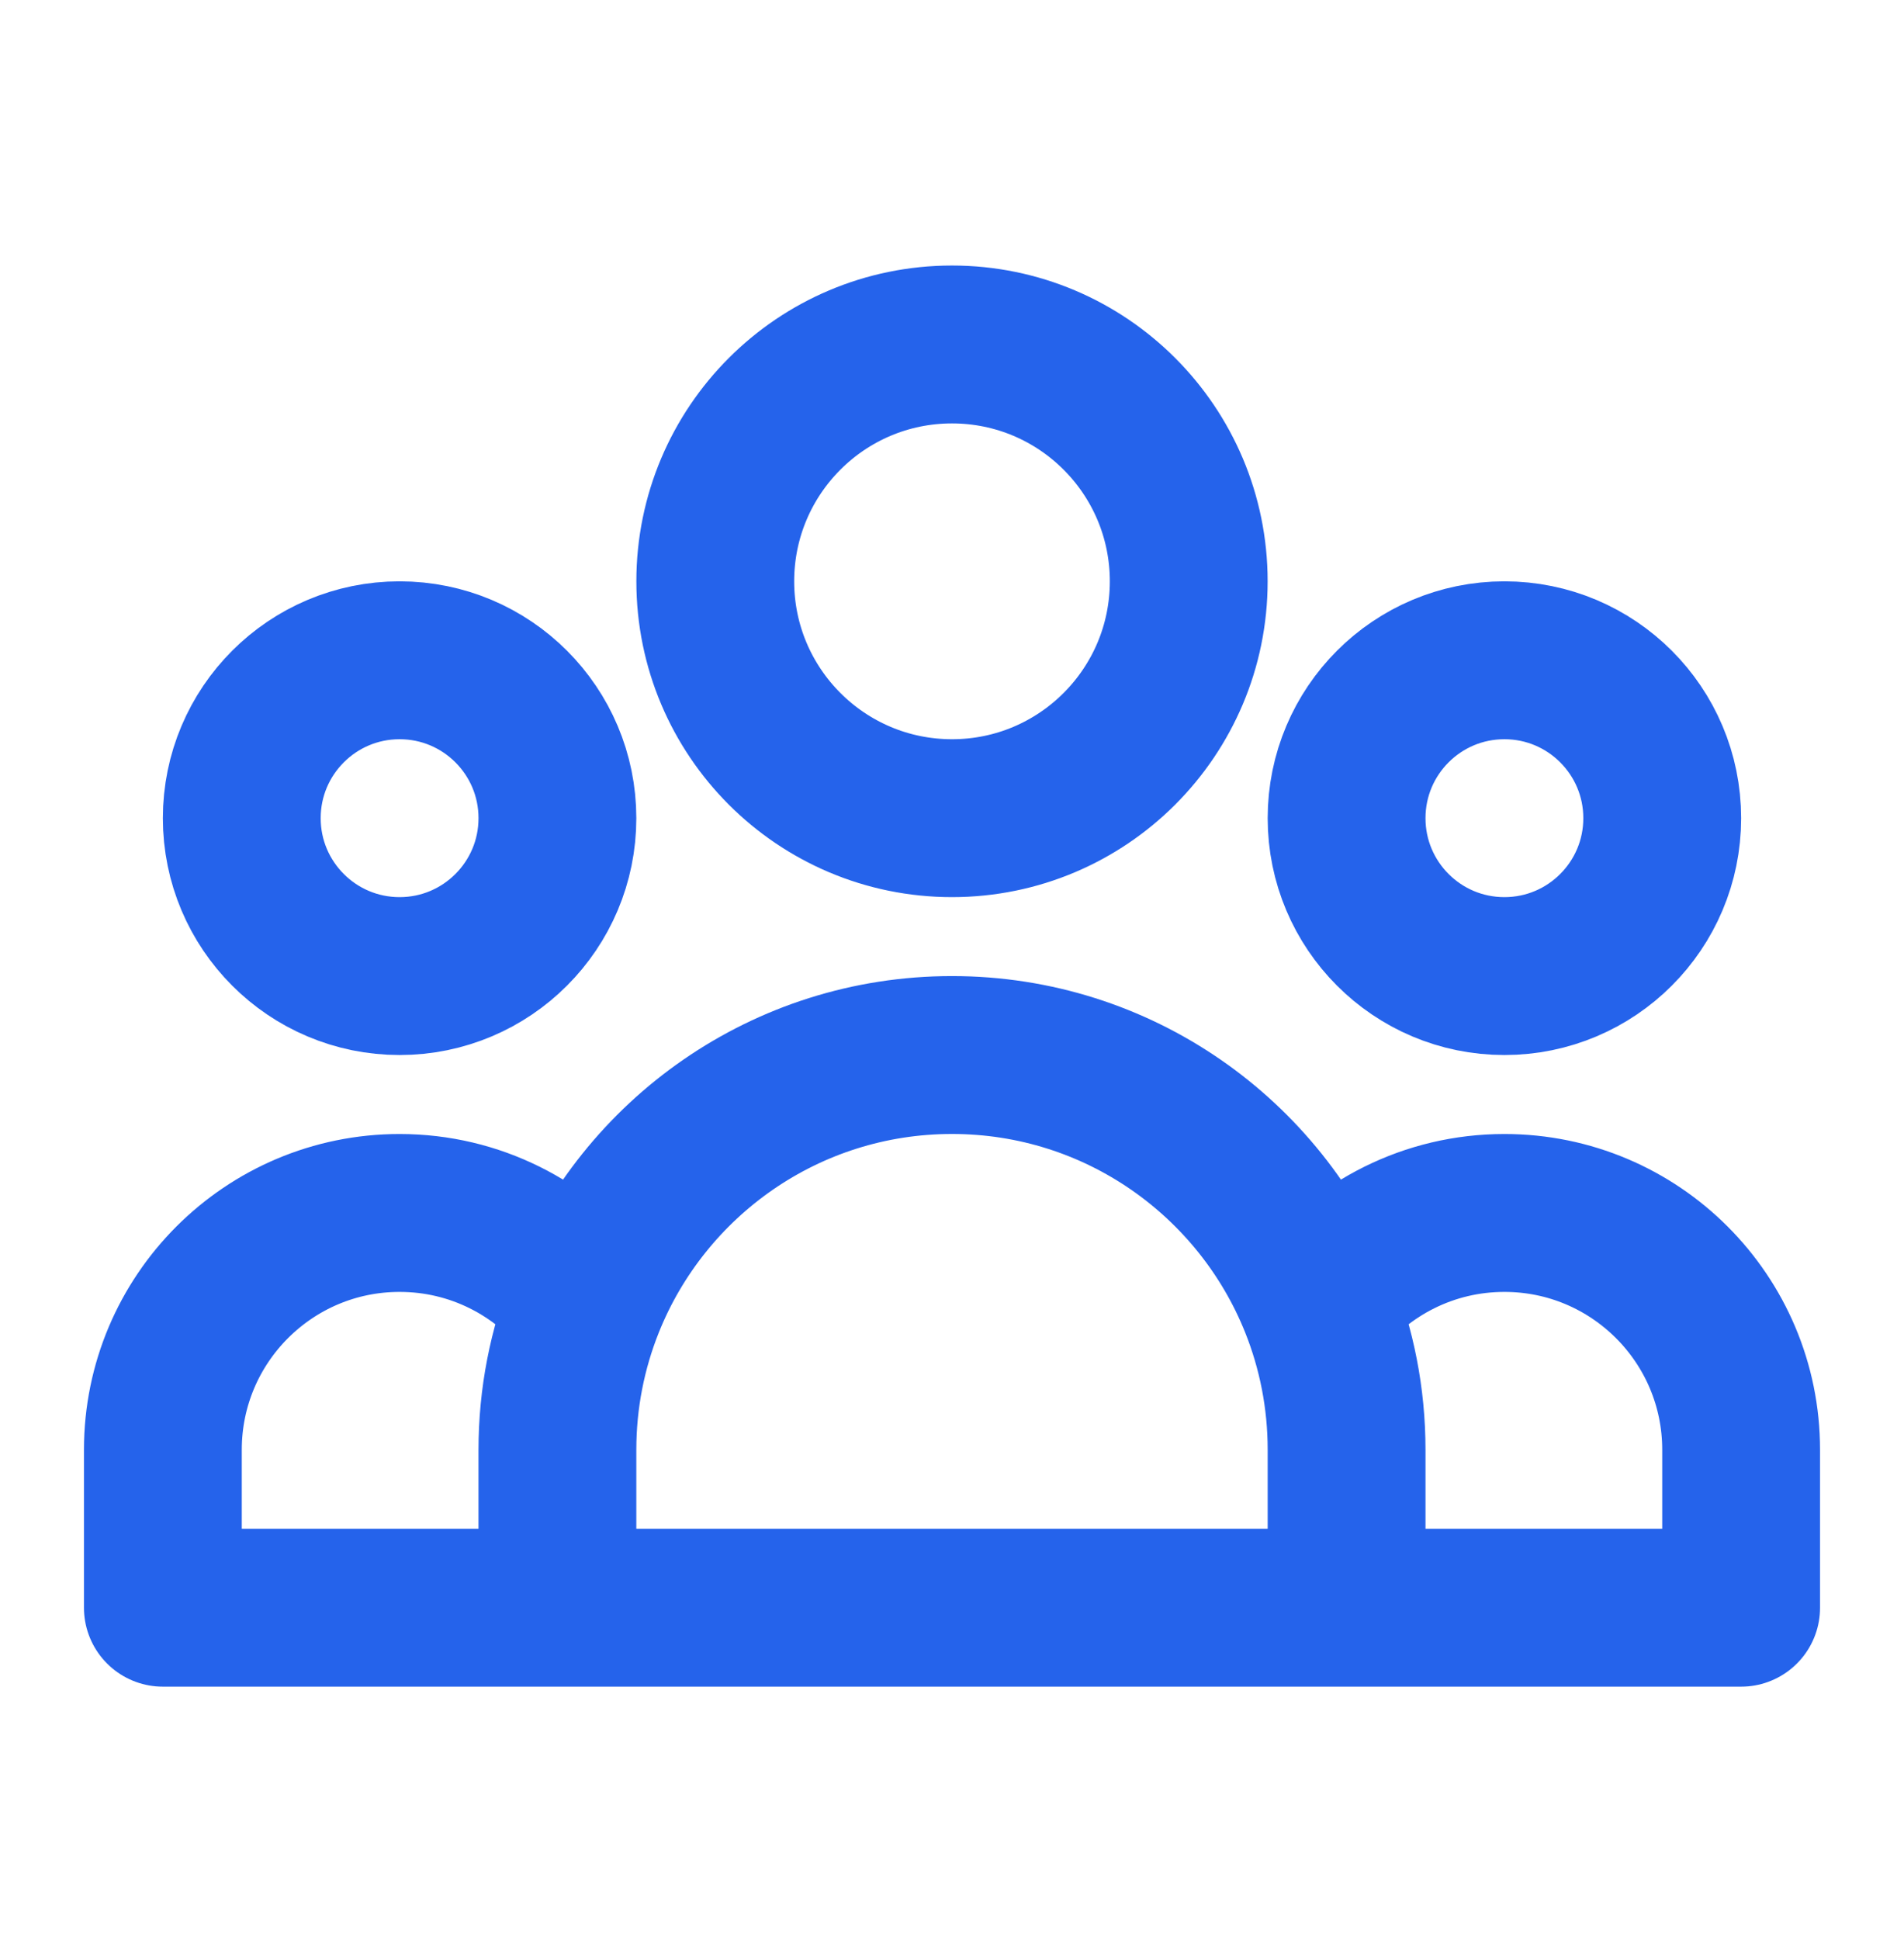 <svg width="54" height="55" viewBox="0 0 54 55" fill="none" xmlns="http://www.w3.org/2000/svg">
<path d="M38.191 45.574H49.381V41.098C49.381 37.39 46.375 34.384 42.667 34.384C40.528 34.384 38.623 35.384 37.393 36.942M38.191 45.574H15.809M38.191 45.574V41.098C38.191 39.629 37.907 38.227 37.393 36.942M15.809 45.574H4.619V41.098C4.619 37.39 7.625 34.384 11.333 34.384C13.472 34.384 15.377 35.384 16.607 36.942M15.809 45.574V41.098C15.809 39.629 16.093 38.227 16.607 36.942M16.607 36.942C18.257 32.819 22.288 29.907 27 29.907C31.712 29.907 35.743 32.819 37.393 36.942M33.714 16.479C33.714 20.187 30.708 23.193 27 23.193C23.292 23.193 20.286 20.187 20.286 16.479C20.286 12.771 23.292 9.765 27 9.765C30.708 9.765 33.714 12.771 33.714 16.479ZM47.143 23.193C47.143 25.665 45.139 27.669 42.667 27.669C40.194 27.669 38.191 25.665 38.191 23.193C38.191 20.721 40.194 18.717 42.667 18.717C45.139 18.717 47.143 20.721 47.143 23.193ZM15.809 23.193C15.809 25.665 13.806 27.669 11.333 27.669C8.861 27.669 6.857 25.665 6.857 23.193C6.857 20.721 8.861 18.717 11.333 18.717C13.806 18.717 15.809 20.721 15.809 23.193Z" stroke="#2563EB" stroke-width="4.476" stroke-linecap="round" stroke-linejoin="round"/>
</svg>
